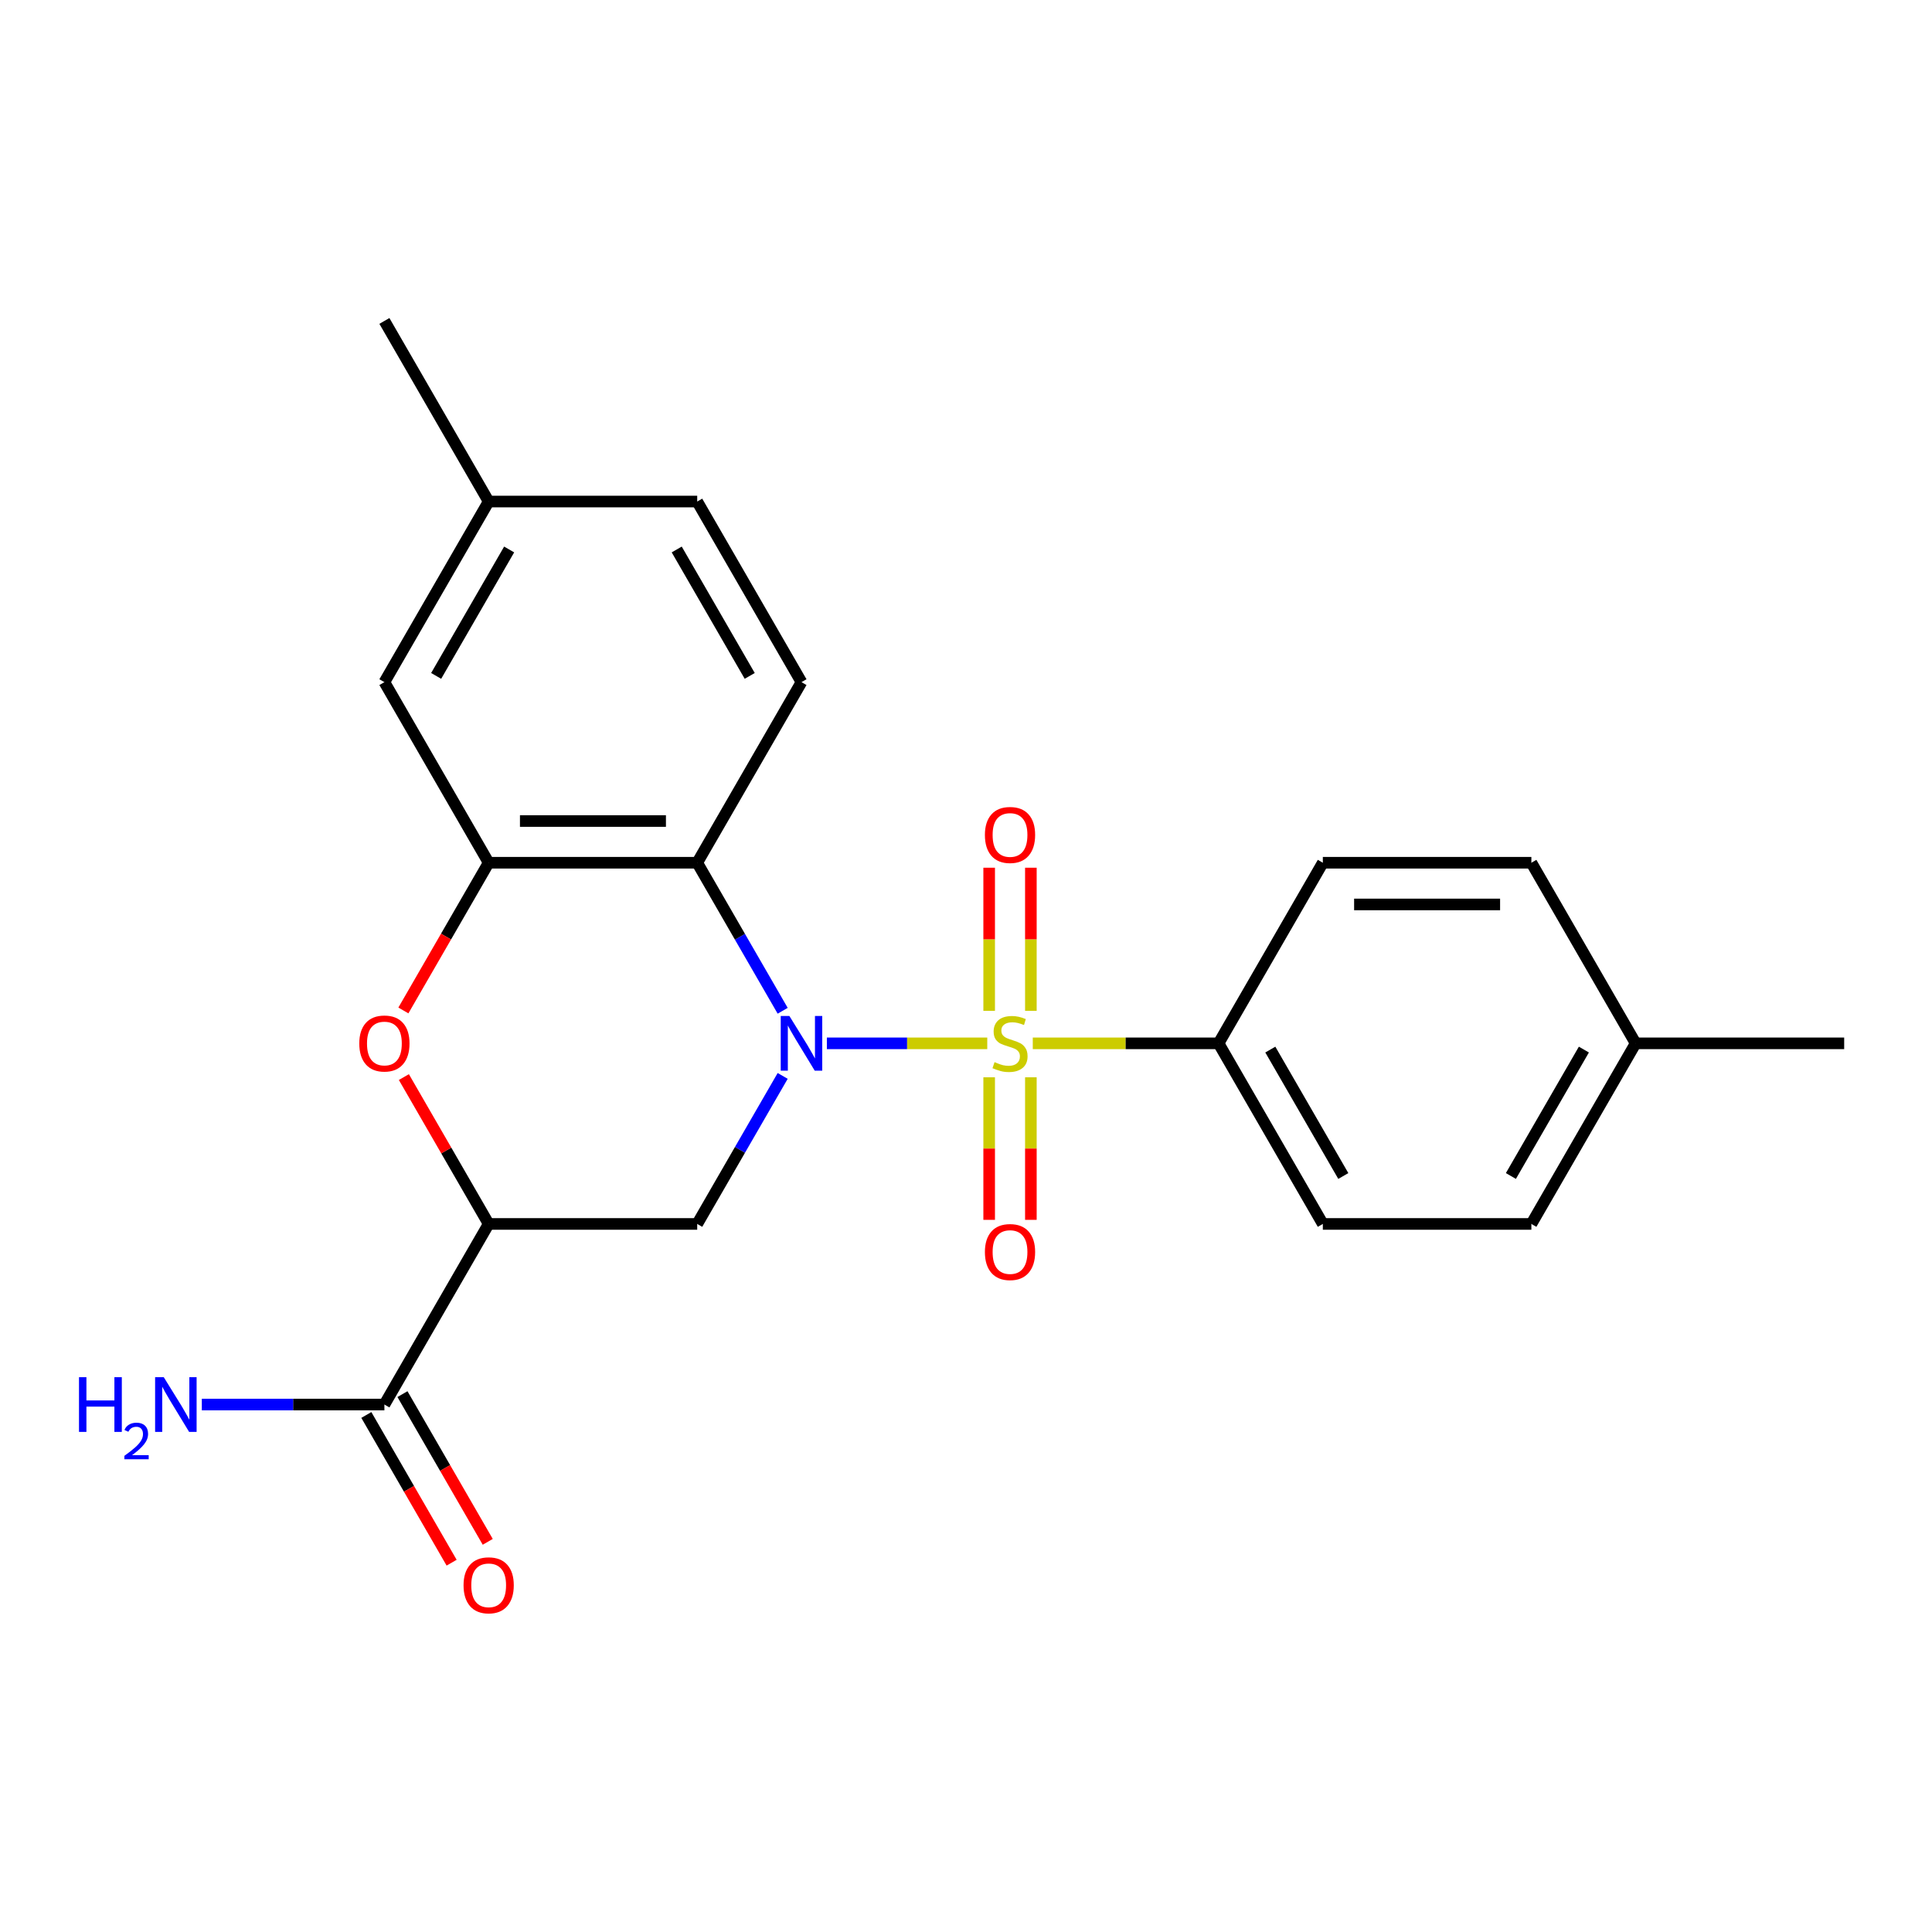 <?xml version='1.0' encoding='iso-8859-1'?>
<svg version='1.1' baseProfile='full'
              xmlns='http://www.w3.org/2000/svg'
                      xmlns:rdkit='http://www.rdkit.org/xml'
                      xmlns:xlink='http://www.w3.org/1999/xlink'
                  xml:space='preserve'
width='1000px' height='1000px' viewBox='0 0 1000 1000'>
<!-- END OF HEADER -->
<rect style='opacity:1.0;fill:#FFFFFF;stroke:none' width='1000' height='1000' x='0' y='0'> </rect>
<path class='bond-0' d='M 511.006,540.031 L 469.498,540.031' style='fill:none;fill-rule:evenodd;stroke:#CCCC00;stroke-width:6px;stroke-linecap:butt;stroke-linejoin:miter;stroke-opacity:1' />
<path class='bond-0' d='M 469.498,540.031 L 427.989,540.031' style='fill:none;fill-rule:evenodd;stroke:#0000FF;stroke-width:6px;stroke-linecap:butt;stroke-linejoin:miter;stroke-opacity:1' />
<path class='bond-7' d='M 534.563,540.031 L 582.644,540.031' style='fill:none;fill-rule:evenodd;stroke:#CCCC00;stroke-width:6px;stroke-linecap:butt;stroke-linejoin:miter;stroke-opacity:1' />
<path class='bond-7' d='M 582.644,540.031 L 630.725,540.031' style='fill:none;fill-rule:evenodd;stroke:#000000;stroke-width:6px;stroke-linecap:butt;stroke-linejoin:miter;stroke-opacity:1' />
<path class='bond-8' d='M 533.579,523.213 L 533.579,486.171' style='fill:none;fill-rule:evenodd;stroke:#CCCC00;stroke-width:6px;stroke-linecap:butt;stroke-linejoin:miter;stroke-opacity:1' />
<path class='bond-8' d='M 533.579,486.171 L 533.579,449.129' style='fill:none;fill-rule:evenodd;stroke:#FF0000;stroke-width:6px;stroke-linecap:butt;stroke-linejoin:miter;stroke-opacity:1' />
<path class='bond-8' d='M 511.991,523.213 L 511.991,486.171' style='fill:none;fill-rule:evenodd;stroke:#CCCC00;stroke-width:6px;stroke-linecap:butt;stroke-linejoin:miter;stroke-opacity:1' />
<path class='bond-8' d='M 511.991,486.171 L 511.991,449.129' style='fill:none;fill-rule:evenodd;stroke:#FF0000;stroke-width:6px;stroke-linecap:butt;stroke-linejoin:miter;stroke-opacity:1' />
<path class='bond-9' d='M 511.991,557.61 L 511.991,594.501' style='fill:none;fill-rule:evenodd;stroke:#CCCC00;stroke-width:6px;stroke-linecap:butt;stroke-linejoin:miter;stroke-opacity:1' />
<path class='bond-9' d='M 511.991,594.501 L 511.991,631.392' style='fill:none;fill-rule:evenodd;stroke:#FF0000;stroke-width:6px;stroke-linecap:butt;stroke-linejoin:miter;stroke-opacity:1' />
<path class='bond-9' d='M 533.579,557.61 L 533.579,594.501' style='fill:none;fill-rule:evenodd;stroke:#CCCC00;stroke-width:6px;stroke-linecap:butt;stroke-linejoin:miter;stroke-opacity:1' />
<path class='bond-9' d='M 533.579,594.501 L 533.579,631.392' style='fill:none;fill-rule:evenodd;stroke:#FF0000;stroke-width:6px;stroke-linecap:butt;stroke-linejoin:miter;stroke-opacity:1' />
<path class='bond-1' d='M 405.112,523.173 L 382.993,484.862' style='fill:none;fill-rule:evenodd;stroke:#0000FF;stroke-width:6px;stroke-linecap:butt;stroke-linejoin:miter;stroke-opacity:1' />
<path class='bond-1' d='M 382.993,484.862 L 360.875,446.552' style='fill:none;fill-rule:evenodd;stroke:#000000;stroke-width:6px;stroke-linecap:butt;stroke-linejoin:miter;stroke-opacity:1' />
<path class='bond-3' d='M 405.112,556.89 L 382.993,595.2' style='fill:none;fill-rule:evenodd;stroke:#0000FF;stroke-width:6px;stroke-linecap:butt;stroke-linejoin:miter;stroke-opacity:1' />
<path class='bond-3' d='M 382.993,595.2 L 360.875,633.51' style='fill:none;fill-rule:evenodd;stroke:#000000;stroke-width:6px;stroke-linecap:butt;stroke-linejoin:miter;stroke-opacity:1' />
<path class='bond-4' d='M 360.875,446.552 L 252.935,446.552' style='fill:none;fill-rule:evenodd;stroke:#000000;stroke-width:6px;stroke-linecap:butt;stroke-linejoin:miter;stroke-opacity:1' />
<path class='bond-4' d='M 344.684,424.964 L 269.126,424.964' style='fill:none;fill-rule:evenodd;stroke:#000000;stroke-width:6px;stroke-linecap:butt;stroke-linejoin:miter;stroke-opacity:1' />
<path class='bond-10' d='M 360.875,446.552 L 414.845,353.073' style='fill:none;fill-rule:evenodd;stroke:#000000;stroke-width:6px;stroke-linecap:butt;stroke-linejoin:miter;stroke-opacity:1' />
<path class='bond-2' d='M 252.935,633.51 L 360.875,633.51' style='fill:none;fill-rule:evenodd;stroke:#000000;stroke-width:6px;stroke-linecap:butt;stroke-linejoin:miter;stroke-opacity:1' />
<path class='bond-5' d='M 252.935,633.51 L 230.989,595.5' style='fill:none;fill-rule:evenodd;stroke:#000000;stroke-width:6px;stroke-linecap:butt;stroke-linejoin:miter;stroke-opacity:1' />
<path class='bond-5' d='M 230.989,595.5 L 209.044,557.49' style='fill:none;fill-rule:evenodd;stroke:#FF0000;stroke-width:6px;stroke-linecap:butt;stroke-linejoin:miter;stroke-opacity:1' />
<path class='bond-6' d='M 252.935,633.51 L 198.964,726.989' style='fill:none;fill-rule:evenodd;stroke:#000000;stroke-width:6px;stroke-linecap:butt;stroke-linejoin:miter;stroke-opacity:1' />
<path class='bond-11' d='M 252.935,446.552 L 198.964,353.073' style='fill:none;fill-rule:evenodd;stroke:#000000;stroke-width:6px;stroke-linecap:butt;stroke-linejoin:miter;stroke-opacity:1' />
<path class='bond-24' d='M 252.935,446.552 L 230.862,484.782' style='fill:none;fill-rule:evenodd;stroke:#000000;stroke-width:6px;stroke-linecap:butt;stroke-linejoin:miter;stroke-opacity:1' />
<path class='bond-24' d='M 230.862,484.782 L 208.79,523.013' style='fill:none;fill-rule:evenodd;stroke:#FF0000;stroke-width:6px;stroke-linecap:butt;stroke-linejoin:miter;stroke-opacity:1' />
<path class='bond-12' d='M 189.617,732.386 L 211.689,770.616' style='fill:none;fill-rule:evenodd;stroke:#000000;stroke-width:6px;stroke-linecap:butt;stroke-linejoin:miter;stroke-opacity:1' />
<path class='bond-12' d='M 211.689,770.616 L 233.761,808.846' style='fill:none;fill-rule:evenodd;stroke:#FF0000;stroke-width:6px;stroke-linecap:butt;stroke-linejoin:miter;stroke-opacity:1' />
<path class='bond-12' d='M 208.312,721.592 L 230.385,759.822' style='fill:none;fill-rule:evenodd;stroke:#000000;stroke-width:6px;stroke-linecap:butt;stroke-linejoin:miter;stroke-opacity:1' />
<path class='bond-12' d='M 230.385,759.822 L 252.457,798.052' style='fill:none;fill-rule:evenodd;stroke:#FF0000;stroke-width:6px;stroke-linecap:butt;stroke-linejoin:miter;stroke-opacity:1' />
<path class='bond-15' d='M 198.964,726.989 L 151.714,726.989' style='fill:none;fill-rule:evenodd;stroke:#000000;stroke-width:6px;stroke-linecap:butt;stroke-linejoin:miter;stroke-opacity:1' />
<path class='bond-15' d='M 151.714,726.989 L 104.463,726.989' style='fill:none;fill-rule:evenodd;stroke:#0000FF;stroke-width:6px;stroke-linecap:butt;stroke-linejoin:miter;stroke-opacity:1' />
<path class='bond-13' d='M 630.725,540.031 L 684.695,633.51' style='fill:none;fill-rule:evenodd;stroke:#000000;stroke-width:6px;stroke-linecap:butt;stroke-linejoin:miter;stroke-opacity:1' />
<path class='bond-13' d='M 657.516,543.259 L 695.295,608.694' style='fill:none;fill-rule:evenodd;stroke:#000000;stroke-width:6px;stroke-linecap:butt;stroke-linejoin:miter;stroke-opacity:1' />
<path class='bond-14' d='M 630.725,540.031 L 684.695,446.552' style='fill:none;fill-rule:evenodd;stroke:#000000;stroke-width:6px;stroke-linecap:butt;stroke-linejoin:miter;stroke-opacity:1' />
<path class='bond-16' d='M 414.845,353.073 L 360.875,259.594' style='fill:none;fill-rule:evenodd;stroke:#000000;stroke-width:6px;stroke-linecap:butt;stroke-linejoin:miter;stroke-opacity:1' />
<path class='bond-16' d='M 388.053,349.846 L 350.274,284.41' style='fill:none;fill-rule:evenodd;stroke:#000000;stroke-width:6px;stroke-linecap:butt;stroke-linejoin:miter;stroke-opacity:1' />
<path class='bond-25' d='M 198.964,353.073 L 252.935,259.594' style='fill:none;fill-rule:evenodd;stroke:#000000;stroke-width:6px;stroke-linecap:butt;stroke-linejoin:miter;stroke-opacity:1' />
<path class='bond-25' d='M 225.756,349.846 L 263.535,284.41' style='fill:none;fill-rule:evenodd;stroke:#000000;stroke-width:6px;stroke-linecap:butt;stroke-linejoin:miter;stroke-opacity:1' />
<path class='bond-18' d='M 684.695,633.51 L 792.635,633.51' style='fill:none;fill-rule:evenodd;stroke:#000000;stroke-width:6px;stroke-linecap:butt;stroke-linejoin:miter;stroke-opacity:1' />
<path class='bond-19' d='M 684.695,446.552 L 792.635,446.552' style='fill:none;fill-rule:evenodd;stroke:#000000;stroke-width:6px;stroke-linecap:butt;stroke-linejoin:miter;stroke-opacity:1' />
<path class='bond-19' d='M 700.886,468.14 L 776.444,468.14' style='fill:none;fill-rule:evenodd;stroke:#000000;stroke-width:6px;stroke-linecap:butt;stroke-linejoin:miter;stroke-opacity:1' />
<path class='bond-17' d='M 360.875,259.594 L 252.935,259.594' style='fill:none;fill-rule:evenodd;stroke:#000000;stroke-width:6px;stroke-linecap:butt;stroke-linejoin:miter;stroke-opacity:1' />
<path class='bond-21' d='M 252.935,259.594 L 198.964,166.116' style='fill:none;fill-rule:evenodd;stroke:#000000;stroke-width:6px;stroke-linecap:butt;stroke-linejoin:miter;stroke-opacity:1' />
<path class='bond-23' d='M 792.635,633.51 L 846.605,540.031' style='fill:none;fill-rule:evenodd;stroke:#000000;stroke-width:6px;stroke-linecap:butt;stroke-linejoin:miter;stroke-opacity:1' />
<path class='bond-23' d='M 782.035,608.694 L 819.814,543.259' style='fill:none;fill-rule:evenodd;stroke:#000000;stroke-width:6px;stroke-linecap:butt;stroke-linejoin:miter;stroke-opacity:1' />
<path class='bond-20' d='M 792.635,446.552 L 846.605,540.031' style='fill:none;fill-rule:evenodd;stroke:#000000;stroke-width:6px;stroke-linecap:butt;stroke-linejoin:miter;stroke-opacity:1' />
<path class='bond-22' d='M 846.605,540.031 L 954.545,540.031' style='fill:none;fill-rule:evenodd;stroke:#000000;stroke-width:6px;stroke-linecap:butt;stroke-linejoin:miter;stroke-opacity:1' />
<path  class='atom-0' d='M 514.785 549.751
Q 515.105 549.871, 516.425 550.431
Q 517.745 550.991, 519.185 551.351
Q 520.665 551.671, 522.105 551.671
Q 524.785 551.671, 526.345 550.391
Q 527.905 549.071, 527.905 546.791
Q 527.905 545.231, 527.105 544.271
Q 526.345 543.311, 525.145 542.791
Q 523.945 542.271, 521.945 541.671
Q 519.425 540.911, 517.905 540.191
Q 516.425 539.471, 515.345 537.951
Q 514.305 536.431, 514.305 533.871
Q 514.305 530.311, 516.705 528.111
Q 519.145 525.911, 523.945 525.911
Q 527.225 525.911, 530.945 527.471
L 530.025 530.551
Q 526.625 529.151, 524.065 529.151
Q 521.305 529.151, 519.785 530.311
Q 518.265 531.431, 518.305 533.391
Q 518.305 534.911, 519.065 535.831
Q 519.865 536.751, 520.985 537.271
Q 522.145 537.791, 524.065 538.391
Q 526.625 539.191, 528.145 539.991
Q 529.665 540.791, 530.745 542.431
Q 531.865 544.031, 531.865 546.791
Q 531.865 550.711, 529.225 552.831
Q 526.625 554.911, 522.265 554.911
Q 519.745 554.911, 517.825 554.351
Q 515.945 553.831, 513.705 552.911
L 514.785 549.751
' fill='#CCCC00'/>
<path  class='atom-1' d='M 408.585 525.871
L 417.865 540.871
Q 418.785 542.351, 420.265 545.031
Q 421.745 547.711, 421.825 547.871
L 421.825 525.871
L 425.585 525.871
L 425.585 554.191
L 421.705 554.191
L 411.745 537.791
Q 410.585 535.871, 409.345 533.671
Q 408.145 531.471, 407.785 530.791
L 407.785 554.191
L 404.105 554.191
L 404.105 525.871
L 408.585 525.871
' fill='#0000FF'/>
<path  class='atom-6' d='M 185.964 540.111
Q 185.964 533.311, 189.324 529.511
Q 192.684 525.711, 198.964 525.711
Q 205.244 525.711, 208.604 529.511
Q 211.964 533.311, 211.964 540.111
Q 211.964 546.991, 208.564 550.911
Q 205.164 554.791, 198.964 554.791
Q 192.724 554.791, 189.324 550.911
Q 185.964 547.031, 185.964 540.111
M 198.964 551.591
Q 203.284 551.591, 205.604 548.711
Q 207.964 545.791, 207.964 540.111
Q 207.964 534.551, 205.604 531.751
Q 203.284 528.911, 198.964 528.911
Q 194.644 528.911, 192.284 531.711
Q 189.964 534.511, 189.964 540.111
Q 189.964 545.831, 192.284 548.711
Q 194.644 551.591, 198.964 551.591
' fill='#FF0000'/>
<path  class='atom-9' d='M 509.785 432.171
Q 509.785 425.371, 513.145 421.571
Q 516.505 417.771, 522.785 417.771
Q 529.065 417.771, 532.425 421.571
Q 535.785 425.371, 535.785 432.171
Q 535.785 439.051, 532.385 442.971
Q 528.985 446.851, 522.785 446.851
Q 516.545 446.851, 513.145 442.971
Q 509.785 439.091, 509.785 432.171
M 522.785 443.651
Q 527.105 443.651, 529.425 440.771
Q 531.785 437.851, 531.785 432.171
Q 531.785 426.611, 529.425 423.811
Q 527.105 420.971, 522.785 420.971
Q 518.465 420.971, 516.105 423.771
Q 513.785 426.571, 513.785 432.171
Q 513.785 437.891, 516.105 440.771
Q 518.465 443.651, 522.785 443.651
' fill='#FF0000'/>
<path  class='atom-10' d='M 509.785 648.051
Q 509.785 641.251, 513.145 637.451
Q 516.505 633.651, 522.785 633.651
Q 529.065 633.651, 532.425 637.451
Q 535.785 641.251, 535.785 648.051
Q 535.785 654.931, 532.385 658.851
Q 528.985 662.731, 522.785 662.731
Q 516.545 662.731, 513.145 658.851
Q 509.785 654.971, 509.785 648.051
M 522.785 659.531
Q 527.105 659.531, 529.425 656.651
Q 531.785 653.731, 531.785 648.051
Q 531.785 642.491, 529.425 639.691
Q 527.105 636.851, 522.785 636.851
Q 518.465 636.851, 516.105 639.651
Q 513.785 642.451, 513.785 648.051
Q 513.785 653.771, 516.105 656.651
Q 518.465 659.531, 522.785 659.531
' fill='#FF0000'/>
<path  class='atom-13' d='M 239.935 820.548
Q 239.935 813.748, 243.295 809.948
Q 246.655 806.148, 252.935 806.148
Q 259.215 806.148, 262.575 809.948
Q 265.935 813.748, 265.935 820.548
Q 265.935 827.428, 262.535 831.348
Q 259.135 835.228, 252.935 835.228
Q 246.695 835.228, 243.295 831.348
Q 239.935 827.468, 239.935 820.548
M 252.935 832.028
Q 257.255 832.028, 259.575 829.148
Q 261.935 826.228, 261.935 820.548
Q 261.935 814.988, 259.575 812.188
Q 257.255 809.348, 252.935 809.348
Q 248.615 809.348, 246.255 812.148
Q 243.935 814.948, 243.935 820.548
Q 243.935 826.268, 246.255 829.148
Q 248.615 832.028, 252.935 832.028
' fill='#FF0000'/>
<path  class='atom-16' d='M 40.892 712.829
L 44.732 712.829
L 44.732 724.869
L 59.212 724.869
L 59.212 712.829
L 63.052 712.829
L 63.052 741.149
L 59.212 741.149
L 59.212 728.069
L 44.732 728.069
L 44.732 741.149
L 40.892 741.149
L 40.892 712.829
' fill='#0000FF'/>
<path  class='atom-16' d='M 64.424 740.155
Q 65.111 738.387, 66.748 737.41
Q 68.384 736.407, 70.655 736.407
Q 73.48 736.407, 75.064 737.938
Q 76.648 739.469, 76.648 742.188
Q 76.648 744.96, 74.588 747.547
Q 72.556 750.135, 68.332 753.197
L 76.964 753.197
L 76.964 755.309
L 64.372 755.309
L 64.372 753.54
Q 67.856 751.059, 69.916 749.211
Q 72.001 747.363, 73.004 745.699
Q 74.008 744.036, 74.008 742.32
Q 74.008 740.525, 73.11 739.522
Q 72.212 738.519, 70.655 738.519
Q 69.15 738.519, 68.147 739.126
Q 67.144 739.733, 66.431 741.079
L 64.424 740.155
' fill='#0000FF'/>
<path  class='atom-16' d='M 84.764 712.829
L 94.044 727.829
Q 94.964 729.309, 96.444 731.989
Q 97.924 734.669, 98.004 734.829
L 98.004 712.829
L 101.764 712.829
L 101.764 741.149
L 97.884 741.149
L 87.924 724.749
Q 86.764 722.829, 85.524 720.629
Q 84.324 718.429, 83.964 717.749
L 83.964 741.149
L 80.284 741.149
L 80.284 712.829
L 84.764 712.829
' fill='#0000FF'/>
</svg>
